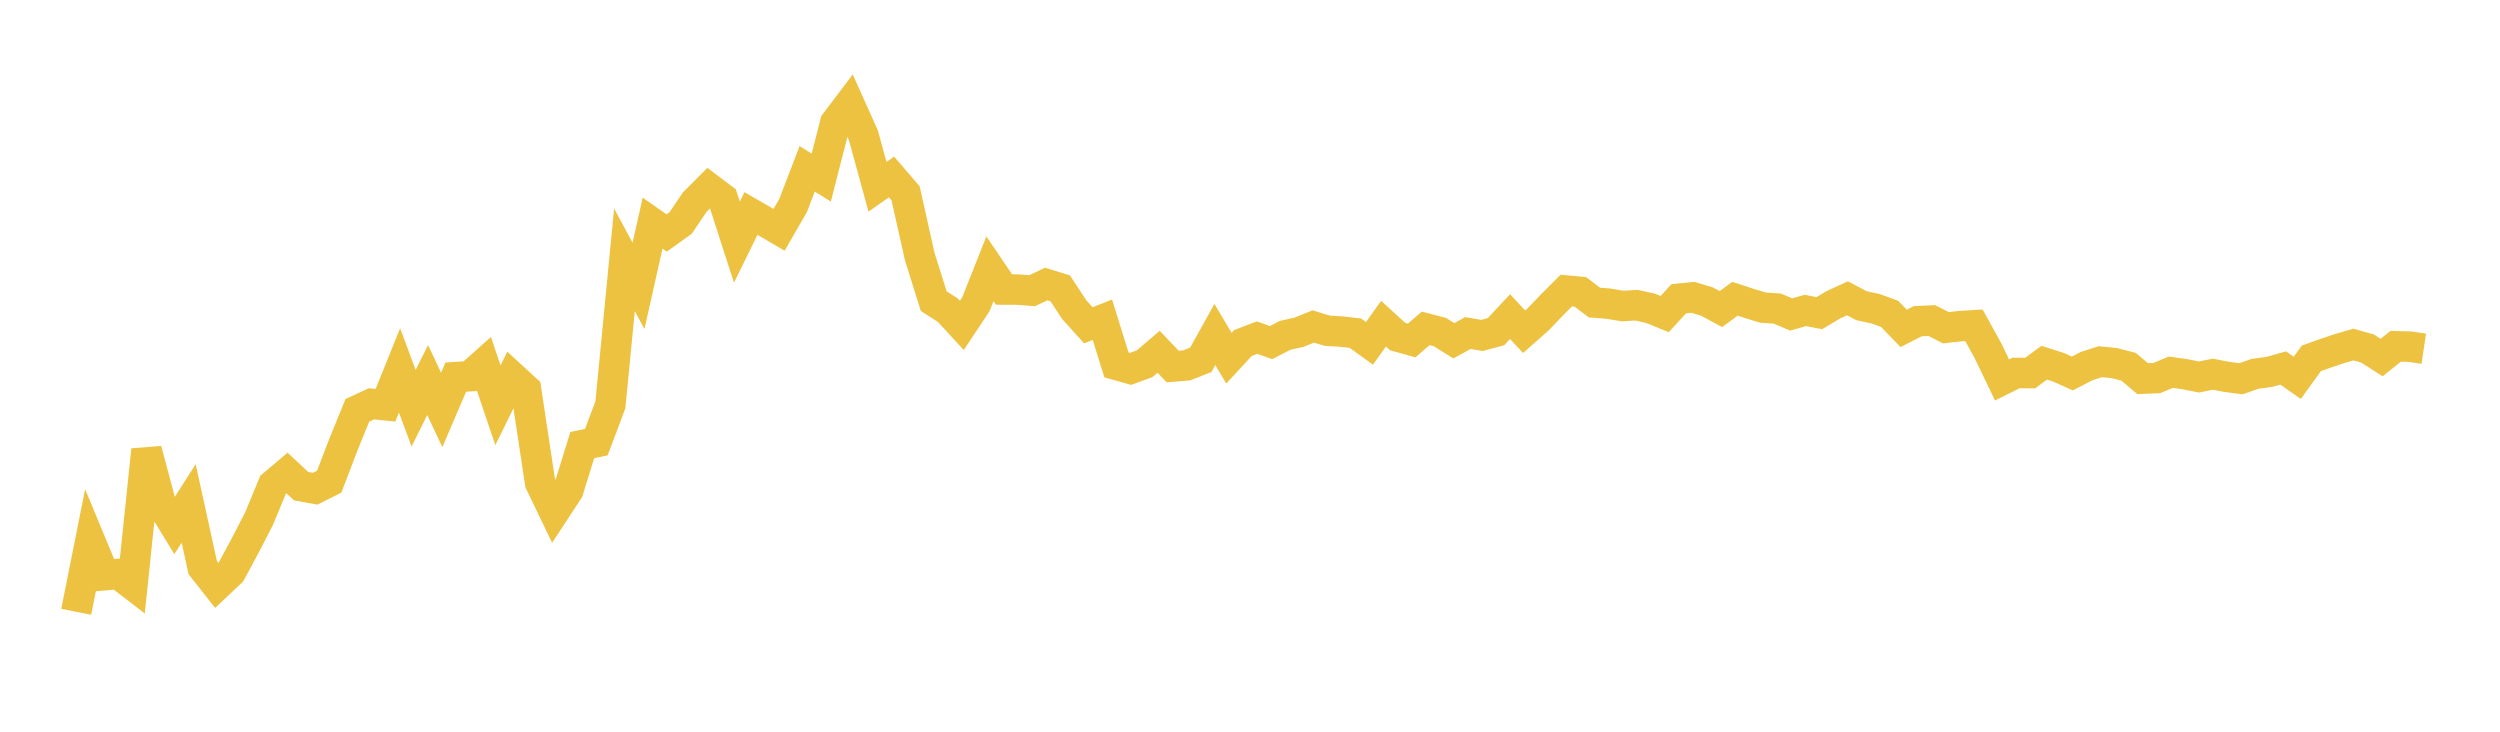 <svg width="164" height="48" xmlns="http://www.w3.org/2000/svg" xmlns:xlink="http://www.w3.org/1999/xlink"><path fill="none" stroke="rgb(237,194,64)" stroke-width="2" d="M5,40.133L5.922,35.513L6.844,37.734L7.766,37.652L8.689,38.362L9.611,29.513L10.533,32.965L11.455,34.468L12.377,33.026L13.299,37.232L14.222,38.403L15.144,37.535L16.066,35.82L16.988,34.032L17.91,31.811L18.832,31.033L19.754,31.894L20.677,32.06L21.599,31.594L22.521,29.179L23.443,26.918L24.365,26.49L25.287,26.584L26.21,24.298L27.132,26.779L28.054,24.929L28.976,26.892L29.898,24.74L30.82,24.68L31.743,23.858L32.665,26.586L33.587,24.71L34.509,25.555L35.431,31.664L36.353,33.581L37.275,32.176L38.198,29.195L39.12,29.004L40.042,26.554L40.964,17.043L41.886,18.754L42.808,14.639L43.731,15.284L44.653,14.623L45.575,13.259L46.497,12.334L47.419,13.028L48.341,15.885L49.263,14.006L50.186,14.537L51.108,15.077L52.03,13.475L52.952,11.074L53.874,11.651L54.796,8.054L55.719,6.832L56.641,8.883L57.563,12.251L58.485,11.609L59.407,12.682L60.329,16.808L61.251,19.752L62.174,20.346L63.096,21.347L64.018,19.959L64.94,17.634L65.862,18.994L66.784,18.998L67.707,19.071L68.629,18.632L69.551,18.917L70.473,20.319L71.395,21.339L72.317,20.975L73.24,23.939L74.162,24.199L75.084,23.864L76.006,23.076L76.928,24.046L77.85,23.968L78.772,23.605L79.695,21.945L80.617,23.498L81.539,22.5L82.461,22.148L83.383,22.475L84.305,21.998L85.228,21.791L86.15,21.418L87.072,21.698L87.994,21.751L88.916,21.858L89.838,22.524L90.76,21.235L91.683,22.078L92.605,22.336L93.527,21.541L94.449,21.78L95.371,22.355L96.293,21.847L97.216,22.005L98.138,21.757L99.06,20.768L99.982,21.762L100.904,20.949L101.826,19.986L102.749,19.061L103.671,19.147L104.593,19.846L105.515,19.92L106.437,20.077L107.359,20.021L108.281,20.226L109.204,20.603L110.126,19.597L111.048,19.505L111.97,19.779L112.892,20.276L113.814,19.599L114.737,19.9L115.659,20.182L116.581,20.241L117.503,20.629L118.425,20.366L119.347,20.542L120.269,19.993L121.192,19.568L122.114,20.056L123.036,20.253L123.958,20.59L124.88,21.542L125.802,21.072L126.725,21.027L127.647,21.5L128.569,21.395L129.491,21.34L130.413,23.011L131.335,24.926L132.257,24.466L133.18,24.473L134.102,23.793L135.024,24.089L135.946,24.501L136.868,24.022L137.79,23.726L138.713,23.822L139.635,24.06L140.557,24.839L141.479,24.804L142.401,24.418L143.323,24.547L144.246,24.731L145.168,24.547L146.09,24.726L147.012,24.845L147.934,24.523L148.856,24.4L149.778,24.141L150.701,24.787L151.623,23.509L152.545,23.178L153.467,22.87L154.389,22.602L155.311,22.863L156.234,23.455L157.156,22.716L158.078,22.741L159,22.878"></path></svg>